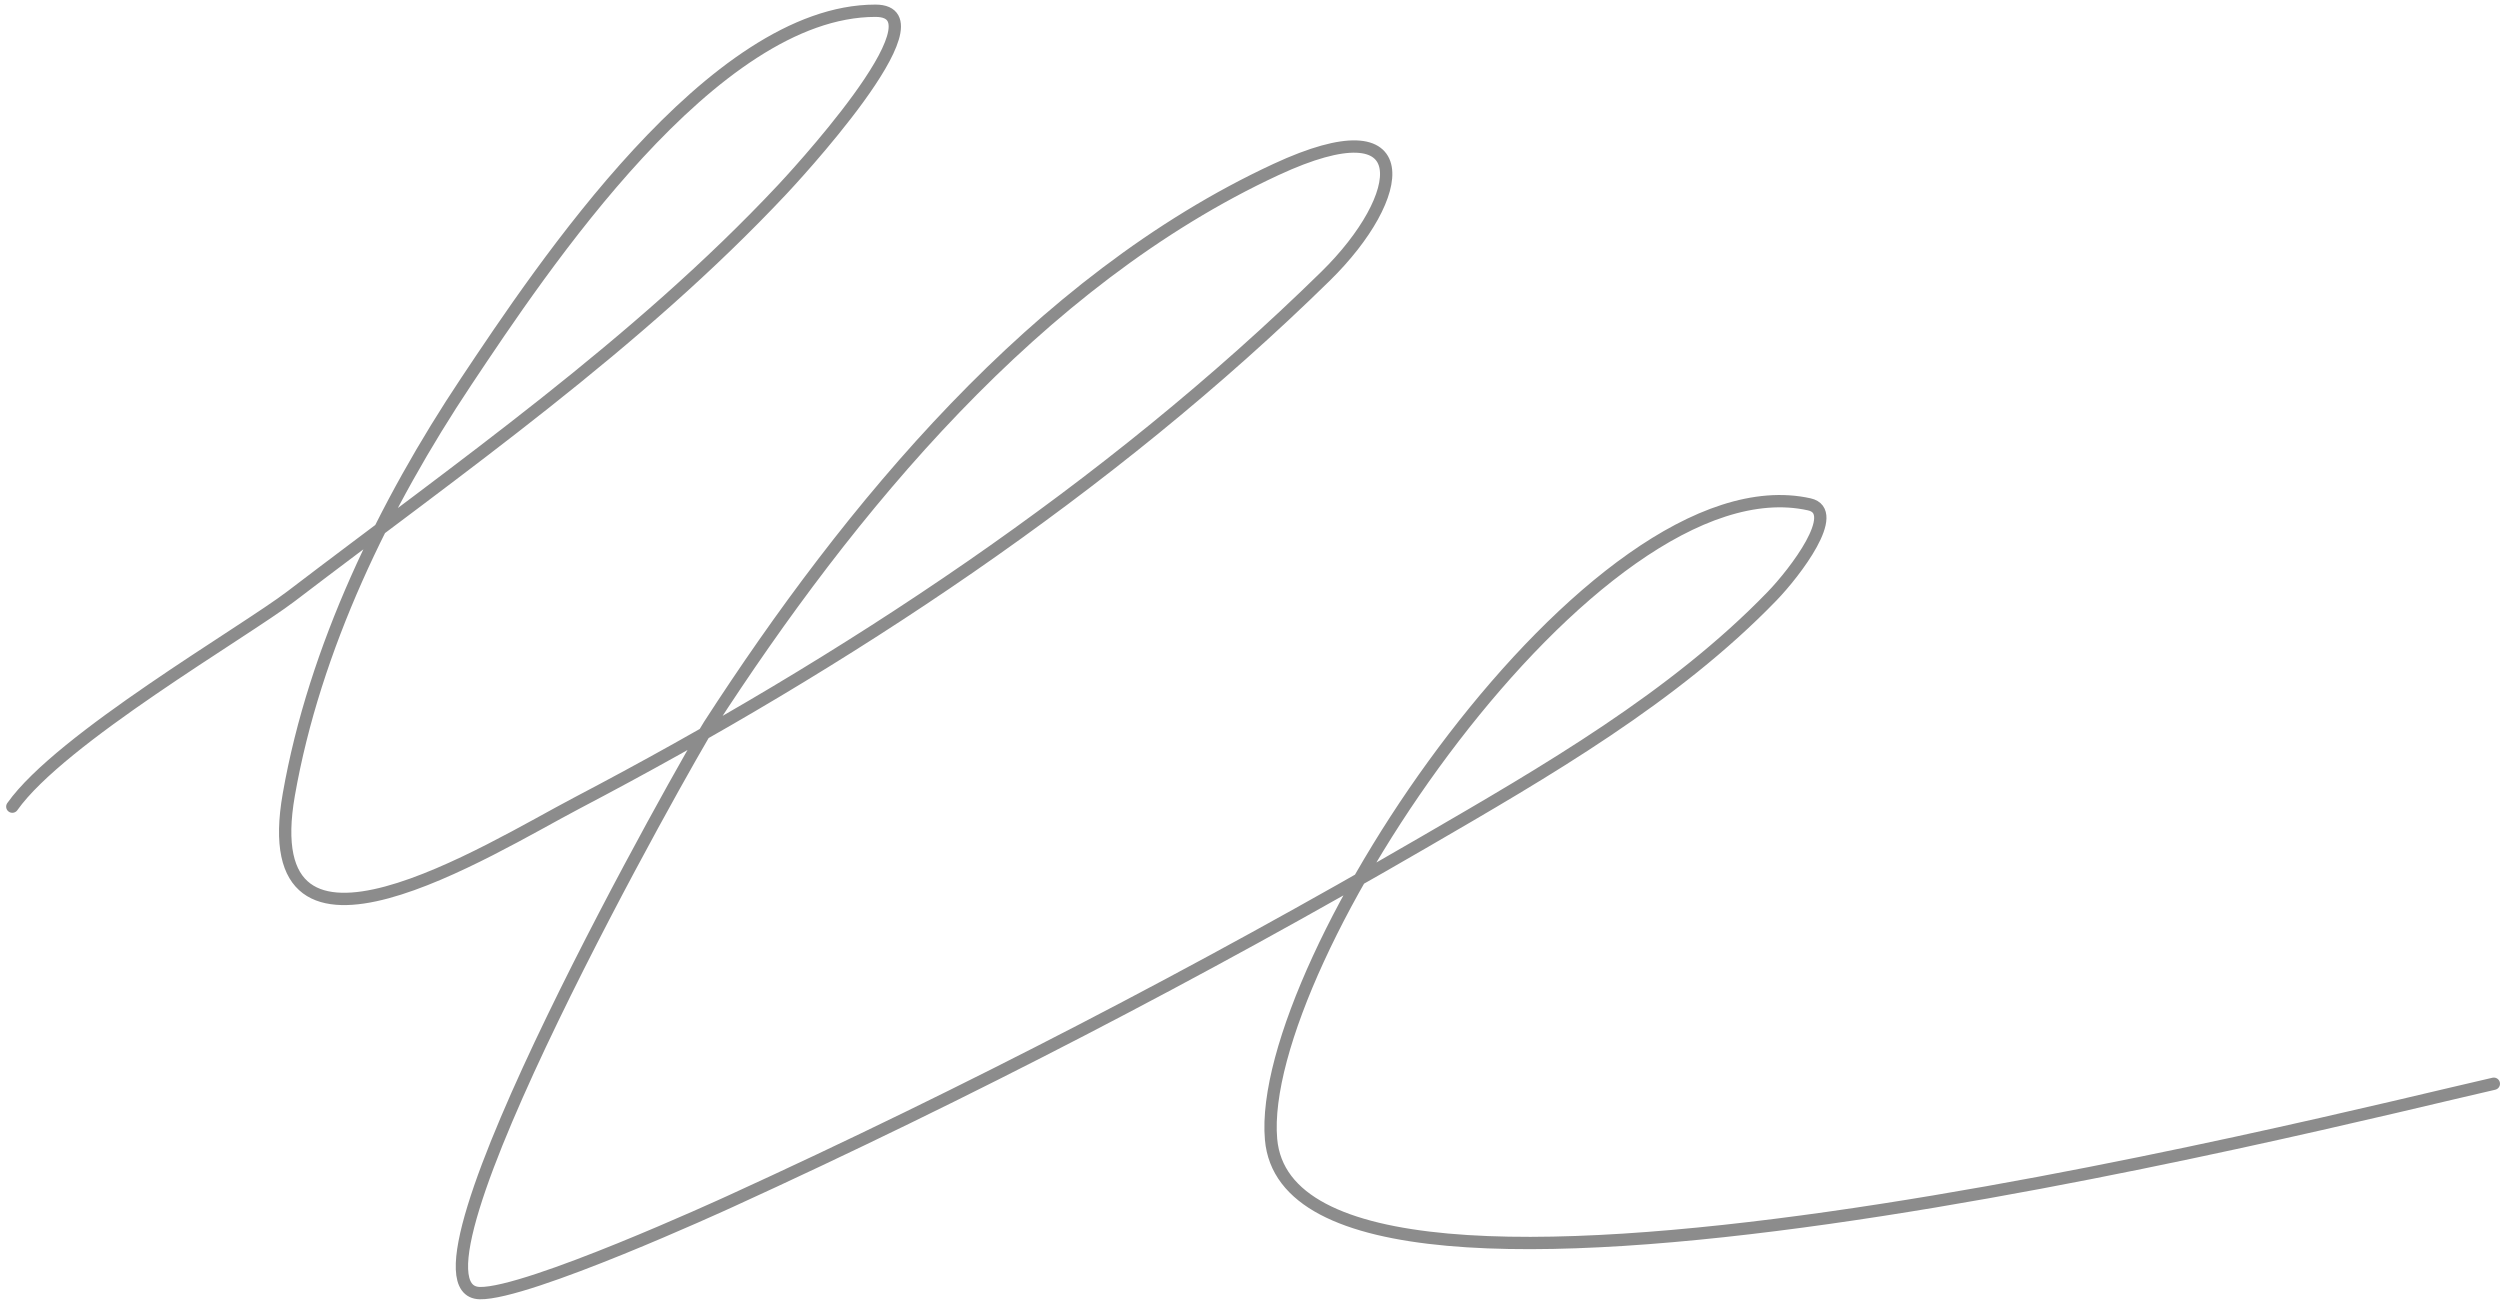 <?xml version="1.0" encoding="UTF-8"?> <svg xmlns="http://www.w3.org/2000/svg" width="406" height="212" viewBox="0 0 406 212" fill="none"> <path d="M1.999 130.999C9.834 119.92 39.605 102.69 47.306 96.81C74.664 75.925 103.416 55.959 127.064 30.748C127.856 29.905 154.222 1.745 142.17 1.745C115.766 1.745 88.013 43.505 75.705 61.967C62.444 81.858 51.068 105.273 46.904 129.036C41.095 162.18 79.638 137.784 93.63 130.446C137.371 107.505 179.896 79.552 215.282 44.847C228.478 31.904 230.772 16.6 207.225 27.526C168.324 45.576 137.896 82.652 115.181 117.757C112.324 122.172 62.656 209.674 77.921 210.002C85.676 210.169 117.502 195.602 118.605 195.098C157.046 177.535 194.849 157.909 231.394 136.689C250.902 125.362 271.896 113.251 287.789 96.81C291.515 92.956 299.064 83.069 293.831 81.906C258.882 74.14 203.922 156.309 206.42 185.028C209.891 224.953 377.925 182.152 404.999 175.999" stroke="#8C8C8C" stroke-width="2" stroke-linecap="round"></path> </svg> 